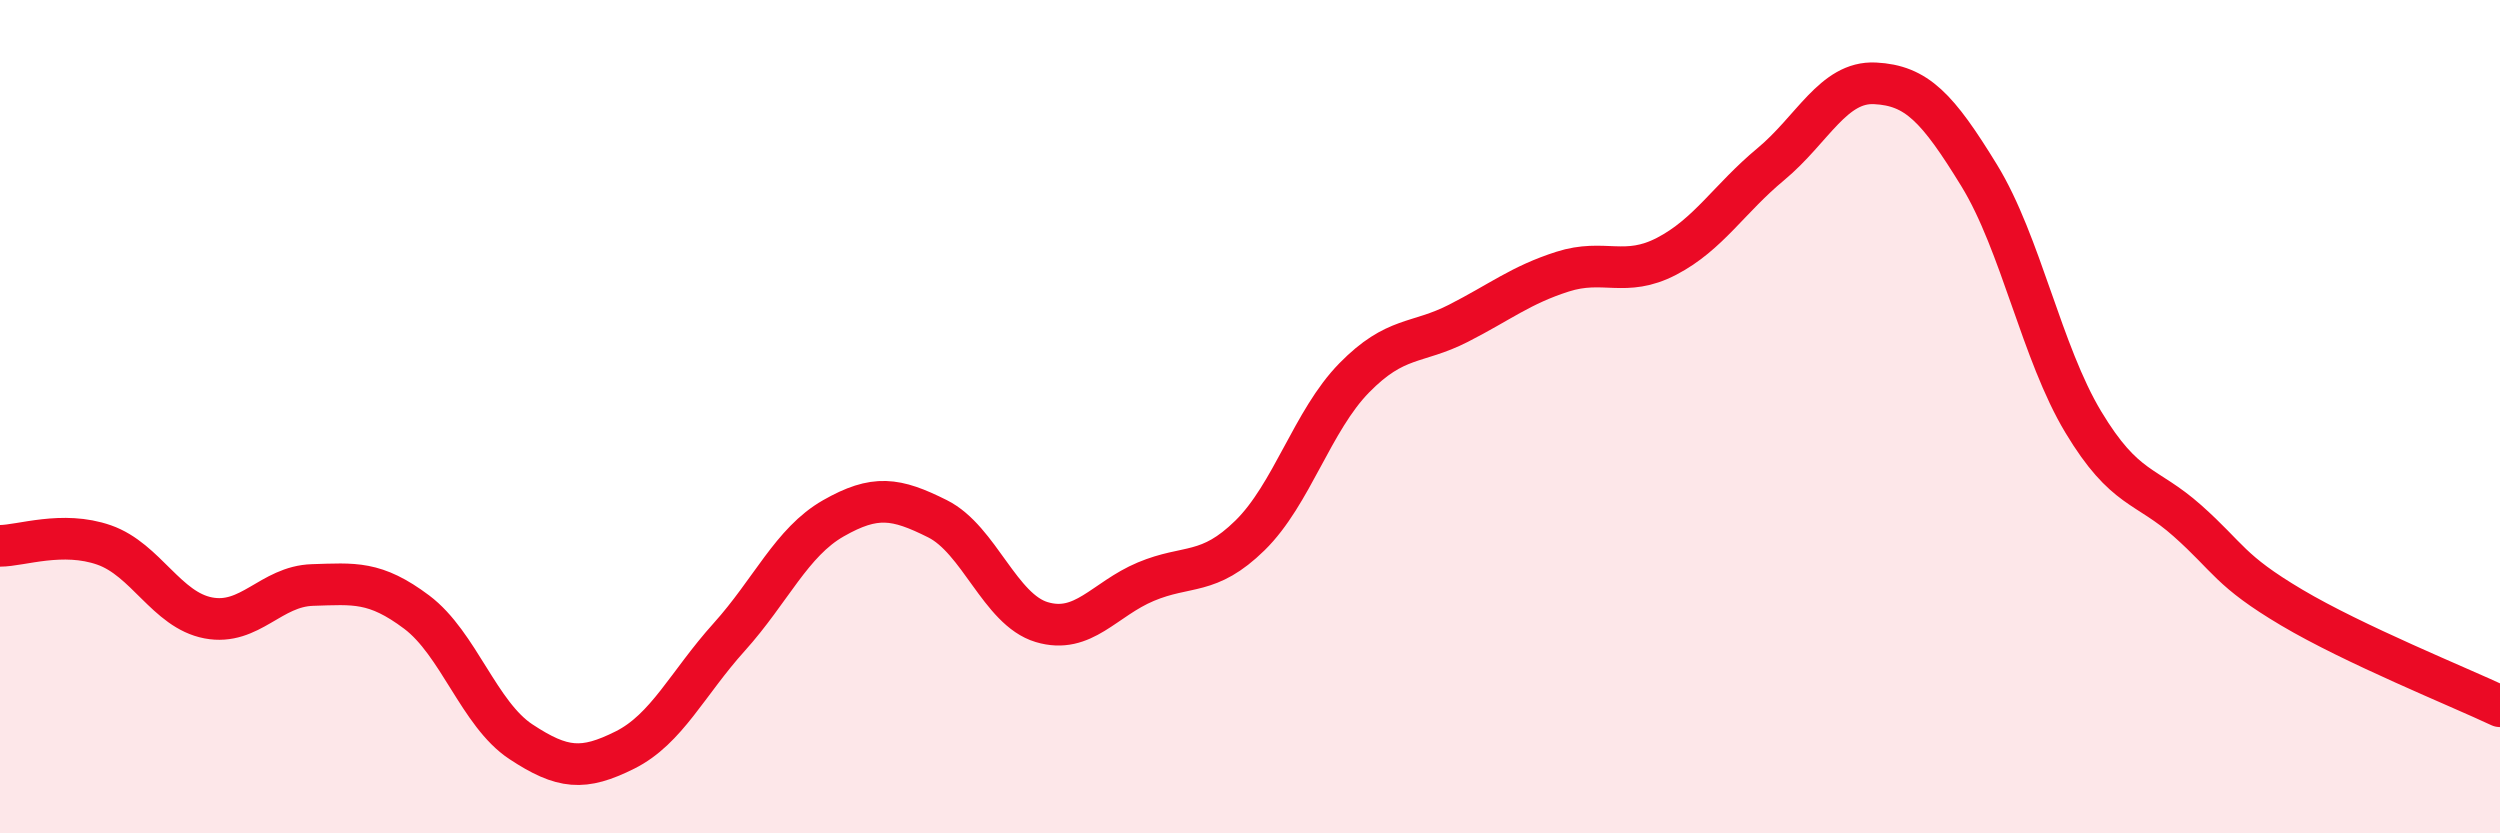 
    <svg width="60" height="20" viewBox="0 0 60 20" xmlns="http://www.w3.org/2000/svg">
      <path
        d="M 0,13.1 C 0.5,13.1 1.5,12.73 2.5,13.08 C 3.5,13.43 4,14.64 5,14.83 C 6,15.02 6.5,14.07 7.5,14.04 C 8.5,14.01 9,13.94 10,14.69 C 11,15.44 11.5,17.14 12.5,17.8 C 13.5,18.46 14,18.5 15,18 C 16,17.5 16.5,16.4 17.5,15.29 C 18.5,14.18 19,13.01 20,12.44 C 21,11.87 21.5,11.95 22.5,12.45 C 23.5,12.95 24,14.63 25,14.93 C 26,15.23 26.5,14.38 27.5,13.96 C 28.5,13.54 29,13.83 30,12.85 C 31,11.87 31.5,10.09 32.5,9.07 C 33.5,8.05 34,8.27 35,7.76 C 36,7.25 36.5,6.84 37.5,6.52 C 38.5,6.2 39,6.67 40,6.15 C 41,5.63 41.5,4.77 42.5,3.94 C 43.5,3.11 44,1.95 45,2 C 46,2.05 46.5,2.58 47.5,4.21 C 48.5,5.84 49,8.47 50,10.13 C 51,11.79 51.5,11.61 52.5,12.5 C 53.5,13.39 53.5,13.69 55,14.58 C 56.5,15.47 59,16.48 60,16.95L60 20L0 20Z"
        fill="#EB0A25"
        opacity="0.1"
        stroke-linecap="round"
        stroke-linejoin="round"
      />
      <path
        d="M 0,13.1 C 0.5,13.1 1.5,12.73 2.5,13.08 C 3.5,13.43 4,14.64 5,14.83 C 6,15.02 6.5,14.07 7.5,14.04 C 8.5,14.01 9,13.94 10,14.69 C 11,15.44 11.5,17.14 12.5,17.8 C 13.5,18.46 14,18.5 15,18 C 16,17.5 16.5,16.4 17.5,15.29 C 18.5,14.18 19,13.01 20,12.44 C 21,11.87 21.5,11.95 22.5,12.45 C 23.5,12.95 24,14.63 25,14.93 C 26,15.23 26.5,14.38 27.5,13.96 C 28.5,13.54 29,13.83 30,12.85 C 31,11.87 31.5,10.09 32.5,9.07 C 33.5,8.05 34,8.27 35,7.76 C 36,7.25 36.5,6.84 37.5,6.52 C 38.5,6.2 39,6.67 40,6.15 C 41,5.63 41.5,4.77 42.5,3.94 C 43.5,3.11 44,1.95 45,2 C 46,2.05 46.5,2.58 47.5,4.21 C 48.5,5.84 49,8.47 50,10.13 C 51,11.79 51.5,11.61 52.5,12.5 C 53.5,13.39 53.5,13.69 55,14.58 C 56.5,15.47 59,16.48 60,16.95"
        stroke="#EB0A25"
        stroke-width="1"
        fill="none"
        stroke-linecap="round"
        stroke-linejoin="round"
      />
    </svg>
  